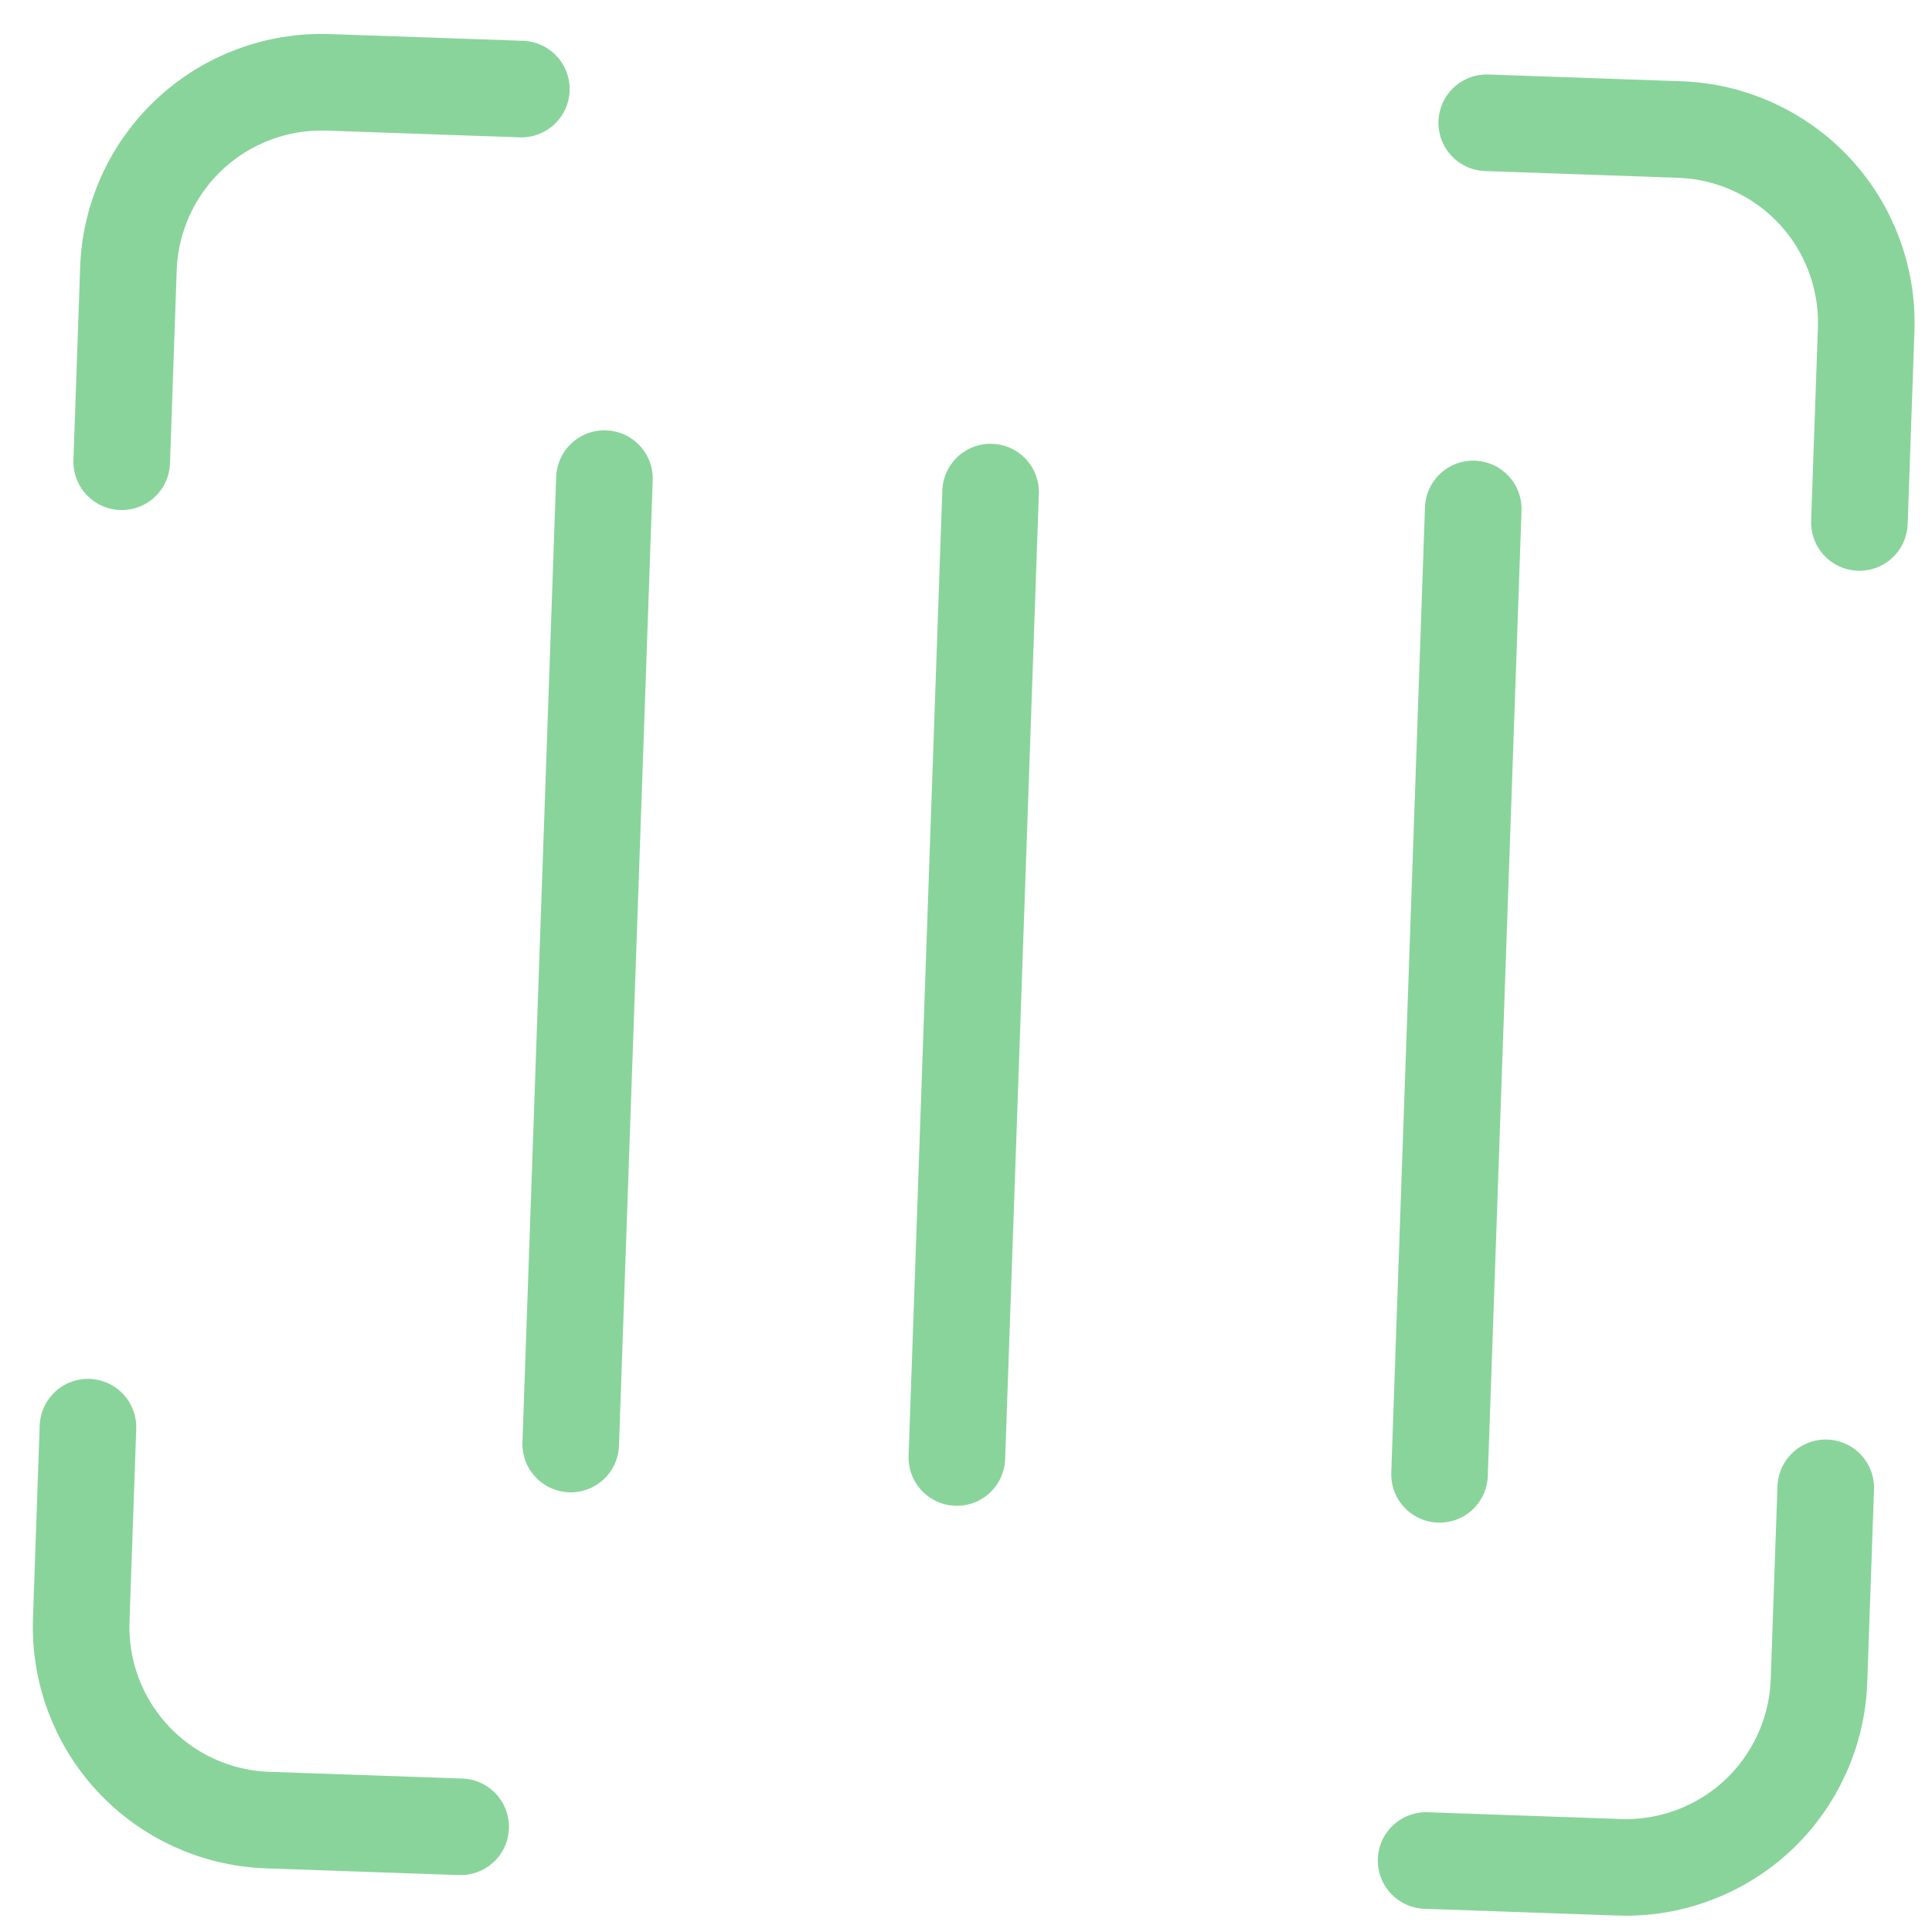 <?xml version="1.0" encoding="UTF-8"?>
<svg xmlns="http://www.w3.org/2000/svg" width="40" height="40" viewBox="0 0 40 40" fill="none">
  <path d="M2.52 9.56L2.659 5.563C2.696 4.502 3.153 3.5 3.929 2.777C4.705 2.053 5.736 1.668 6.796 1.705L10.794 1.844" stroke="#89D49B" stroke-width="2" stroke-linecap="round" stroke-linejoin="round"></path>
  <path d="M30.781 2.542L34.779 2.682C35.839 2.719 36.841 3.176 37.565 3.951C38.288 4.727 38.674 5.759 38.637 6.819L38.497 10.817" stroke="#89D49B" stroke-width="2" stroke-linecap="round" stroke-linejoin="round"></path>
  <path d="M37.8 30.804L37.66 34.802C37.623 35.862 37.166 36.864 36.391 37.588C35.615 38.311 34.583 38.697 33.523 38.66L29.526 38.52" stroke="#89D49B" stroke-width="2" stroke-linecap="round" stroke-linejoin="round"></path>
  <path d="M9.537 37.822L5.54 37.683C4.479 37.646 3.477 37.189 2.754 36.413C2.03 35.637 1.645 34.606 1.682 33.545L1.821 29.548" stroke="#89D49B" stroke-width="2" stroke-linecap="round" stroke-linejoin="round"></path>
  <path d="M12.514 9.909L11.816 29.897" stroke="#89D49B" stroke-width="2" stroke-linecap="round" stroke-linejoin="round"></path>
  <path d="M20.509 10.188L19.811 30.176" stroke="#89D49B" stroke-width="2" stroke-linecap="round" stroke-linejoin="round"></path>
  <path d="M30.502 10.537L29.804 30.525" stroke="#89D49B" stroke-width="2" stroke-linecap="round" stroke-linejoin="round"></path>
</svg>
